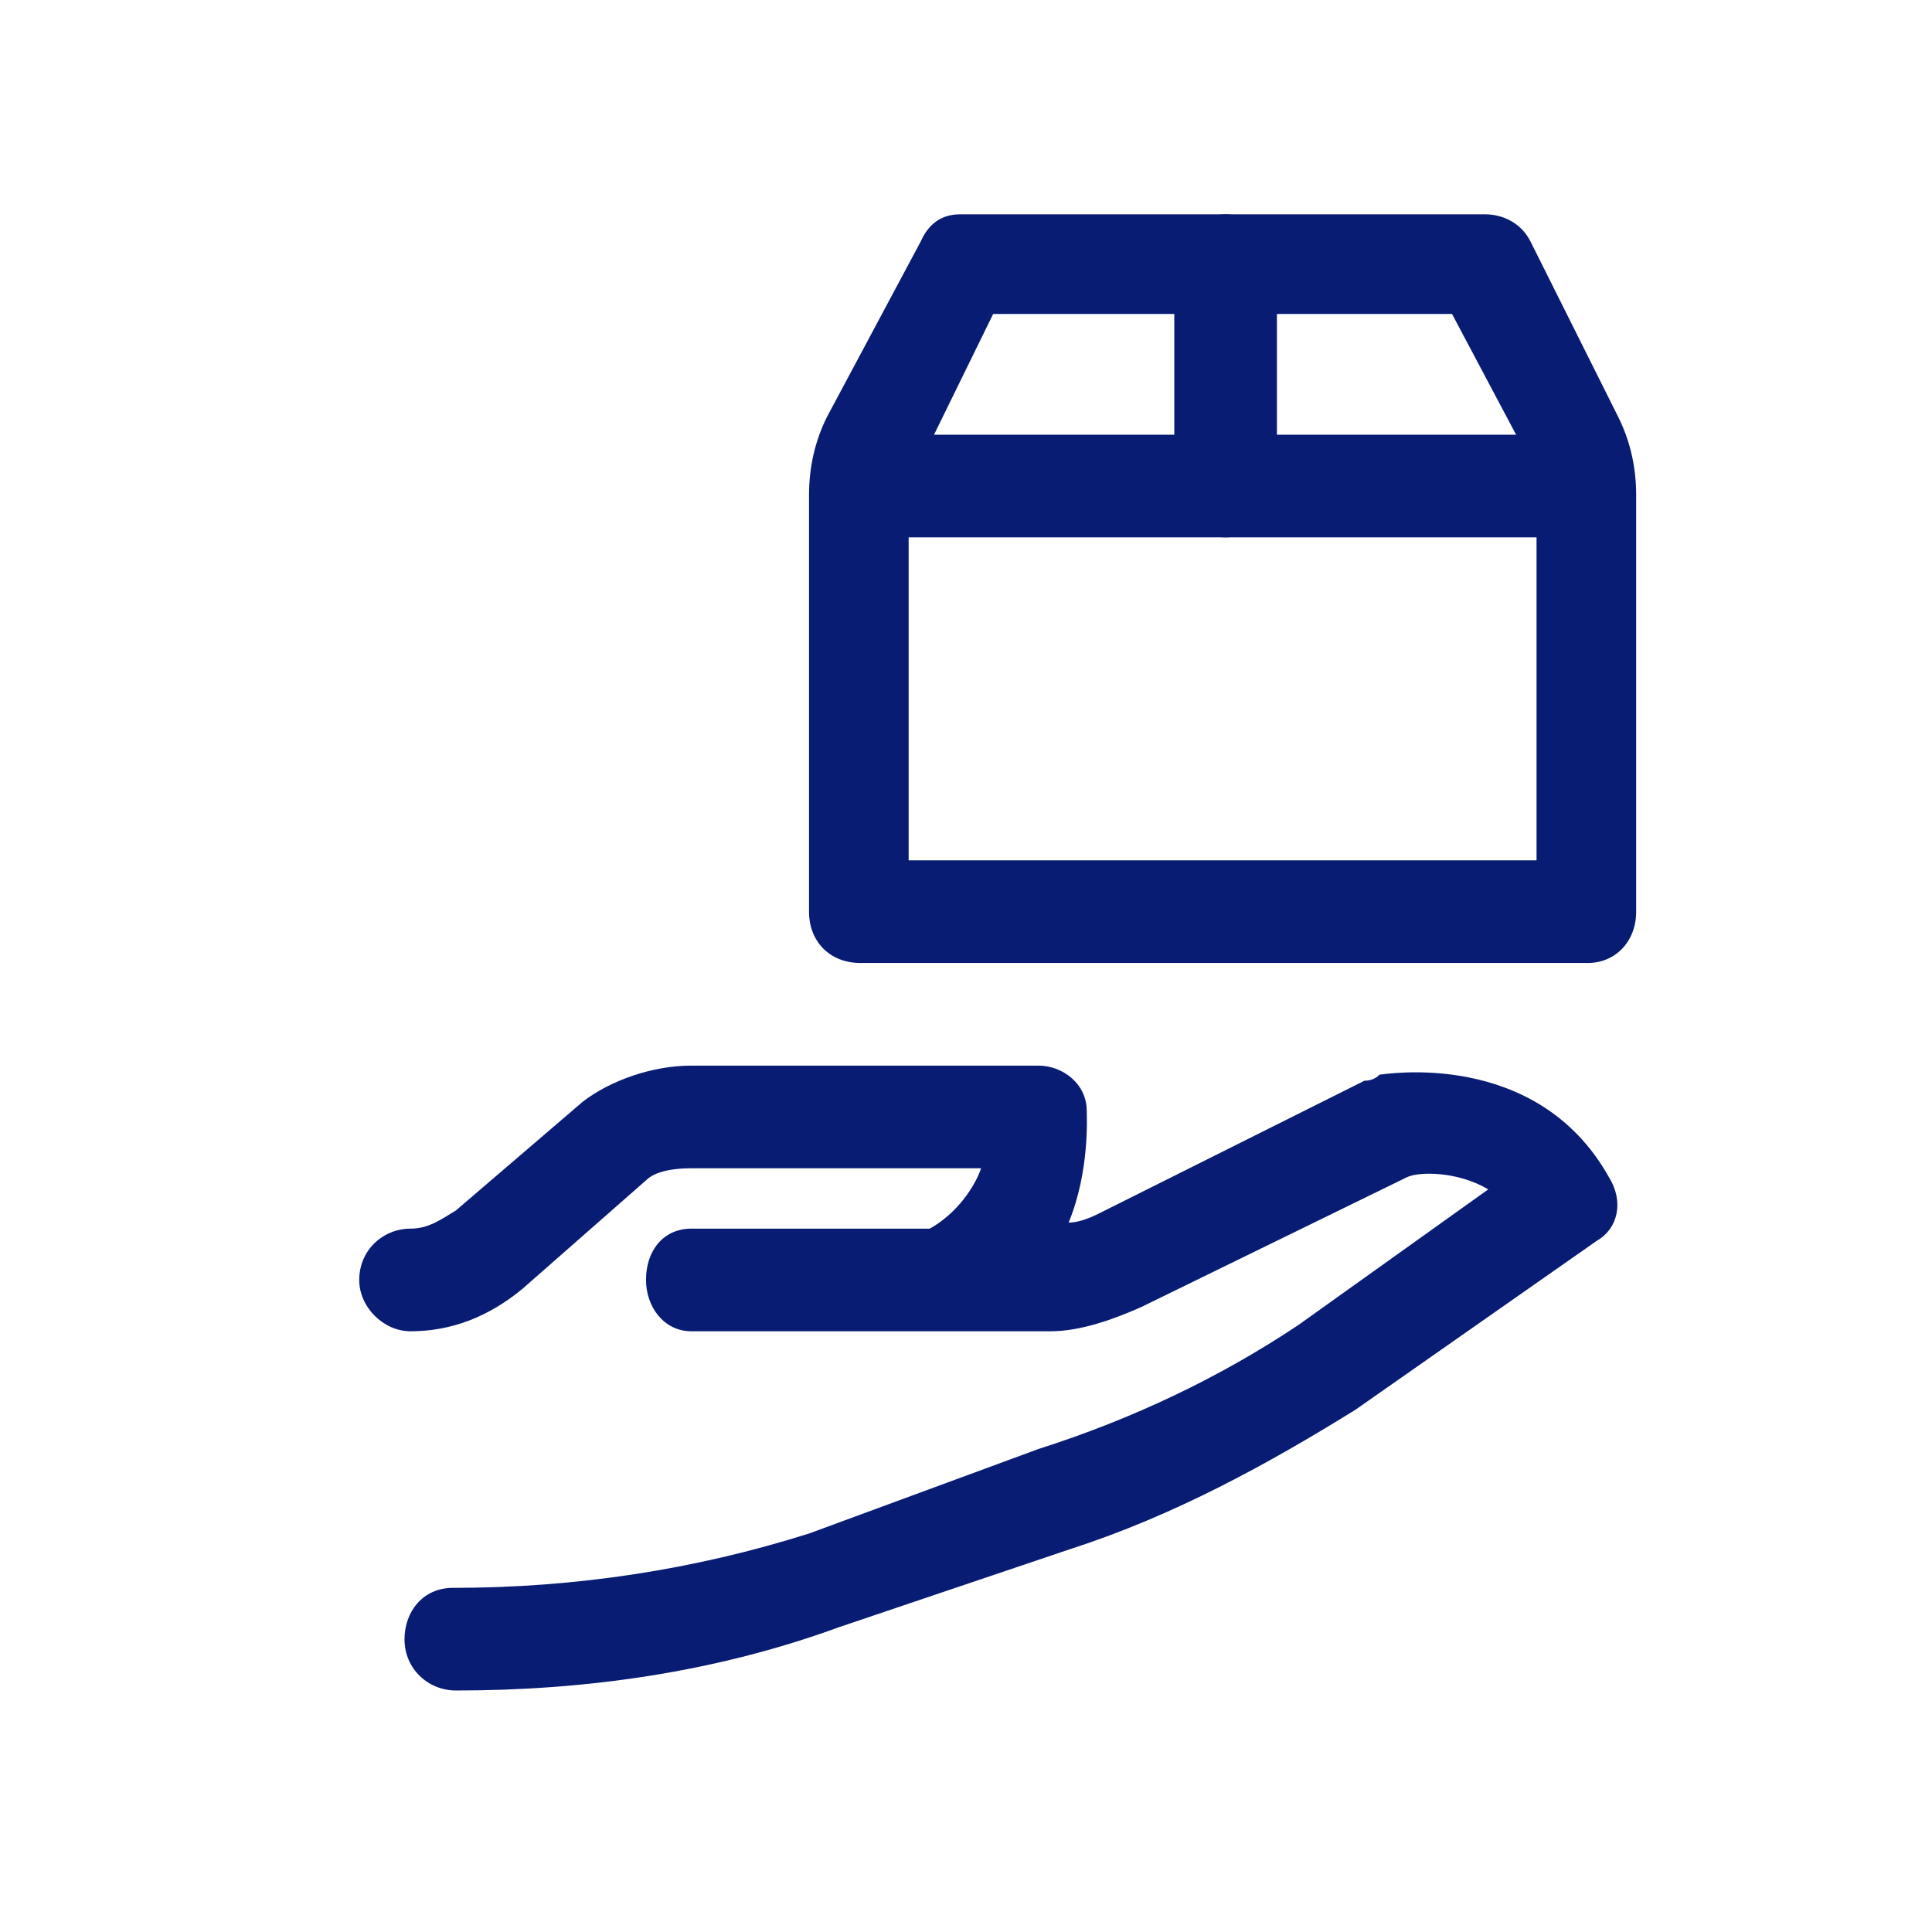 <svg version="1.2" xmlns="http://www.w3.org/2000/svg" viewBox="0 0 64 64" width="64" height="64">
	<title>ZYN_ZYN_ZYN3024_DCE2-HP-ICON-DELIVERY-G-E-D-M-1X_WEB_EN-OC</title>
	<defs>
		<clipPath clipPathUnits="userSpaceOnUse" id="cp1">
			<path d="m-2.44 0h64.47v64.47h-64.47z"/>
		</clipPath>
	</defs>
	<style>
		.s0 { fill: #081c74 } 
	</style>
	<g id="Clip-Path: Clip-Path" clip-path="url(#cp1)">
		<g id="Clip-Path">
			<g>
				<path class="s0" d="m15.1 56c-0.9 0-1.7-0.7-1.7-1.7 0-0.9 0.6-1.7 1.6-1.7q6.1 0 11.8-1.8l7.6-2.8q4.7-1.5 8.6-4.1l6.3-4.5c-1-0.6-2.3-0.6-2.7-0.4l-8.8 4.3c-0.9 0.4-2 0.8-3 0.8h-11.9c-0.9 0-1.5-0.8-1.5-1.7 0-1 0.6-1.7 1.5-1.7h7.9c0.9-0.5 1.5-1.4 1.7-2h-9.6c-0.6 0-1.2 0.1-1.5 0.4l-4.1 3.6q-1.7 1.4-3.7 1.4c-0.9 0-1.7-0.8-1.7-1.7 0-1 0.8-1.7 1.7-1.7 0.6 0 1-0.3 1.5-0.6l4.2-3.6c0.9-0.7 2.3-1.2 3.6-1.2h11.5c0.8 0 1.6 0.6 1.6 1.5 0 0.2 0.1 2-0.6 3.7q0.4 0 1-0.3l8.8-4.4q0.3 0 0.5-0.2c0.1 0 5.2-0.9 7.6 3.4 0.5 0.8 0.3 1.7-0.4 2.1l-8 5.6c-2.9 1.8-6 3.5-9.4 4.6l-7.7 2.6c-4.1 1.5-8.4 2.1-12.7 2.1z"/>
				<path class="s0" d="m52.6 31.9h-24.1c-1 0-1.7-0.7-1.7-1.7v-13.8q0-1.4 0.6-2.6l3.1-5.8q0.4-0.9 1.3-0.9h17.4c0.6 0 1.2 0.3 1.5 0.9l2.9 5.8q0.6 1.2 0.6 2.6v13.8c0 1-0.7 1.7-1.6 1.7zm-22.5-3.4h20.8v-12.1q0-0.6-0.2-1.1l-2.6-4.9h-15.2l-2.4 4.9q-0.4 0.5-0.4 1.1z"/>
				<path class="s0" d="m51.9 17.8h-22.8c-0.9 0-1.7-0.8-1.7-1.7 0-0.9 0.8-1.7 1.7-1.7h22.8c1 0 1.7 0.8 1.7 1.7 0 0.9-0.7 1.7-1.7 1.7z"/>
				<path class="s0" d="m40.6 17.8c-0.9 0-1.7-0.8-1.7-1.7v-7.4c0-0.9 0.8-1.6 1.7-1.6 0.9 0 1.7 0.7 1.7 1.6v7.4c0 0.9-0.8 1.7-1.7 1.7z"/>
			</g>
		</g>
	</g>
</svg>